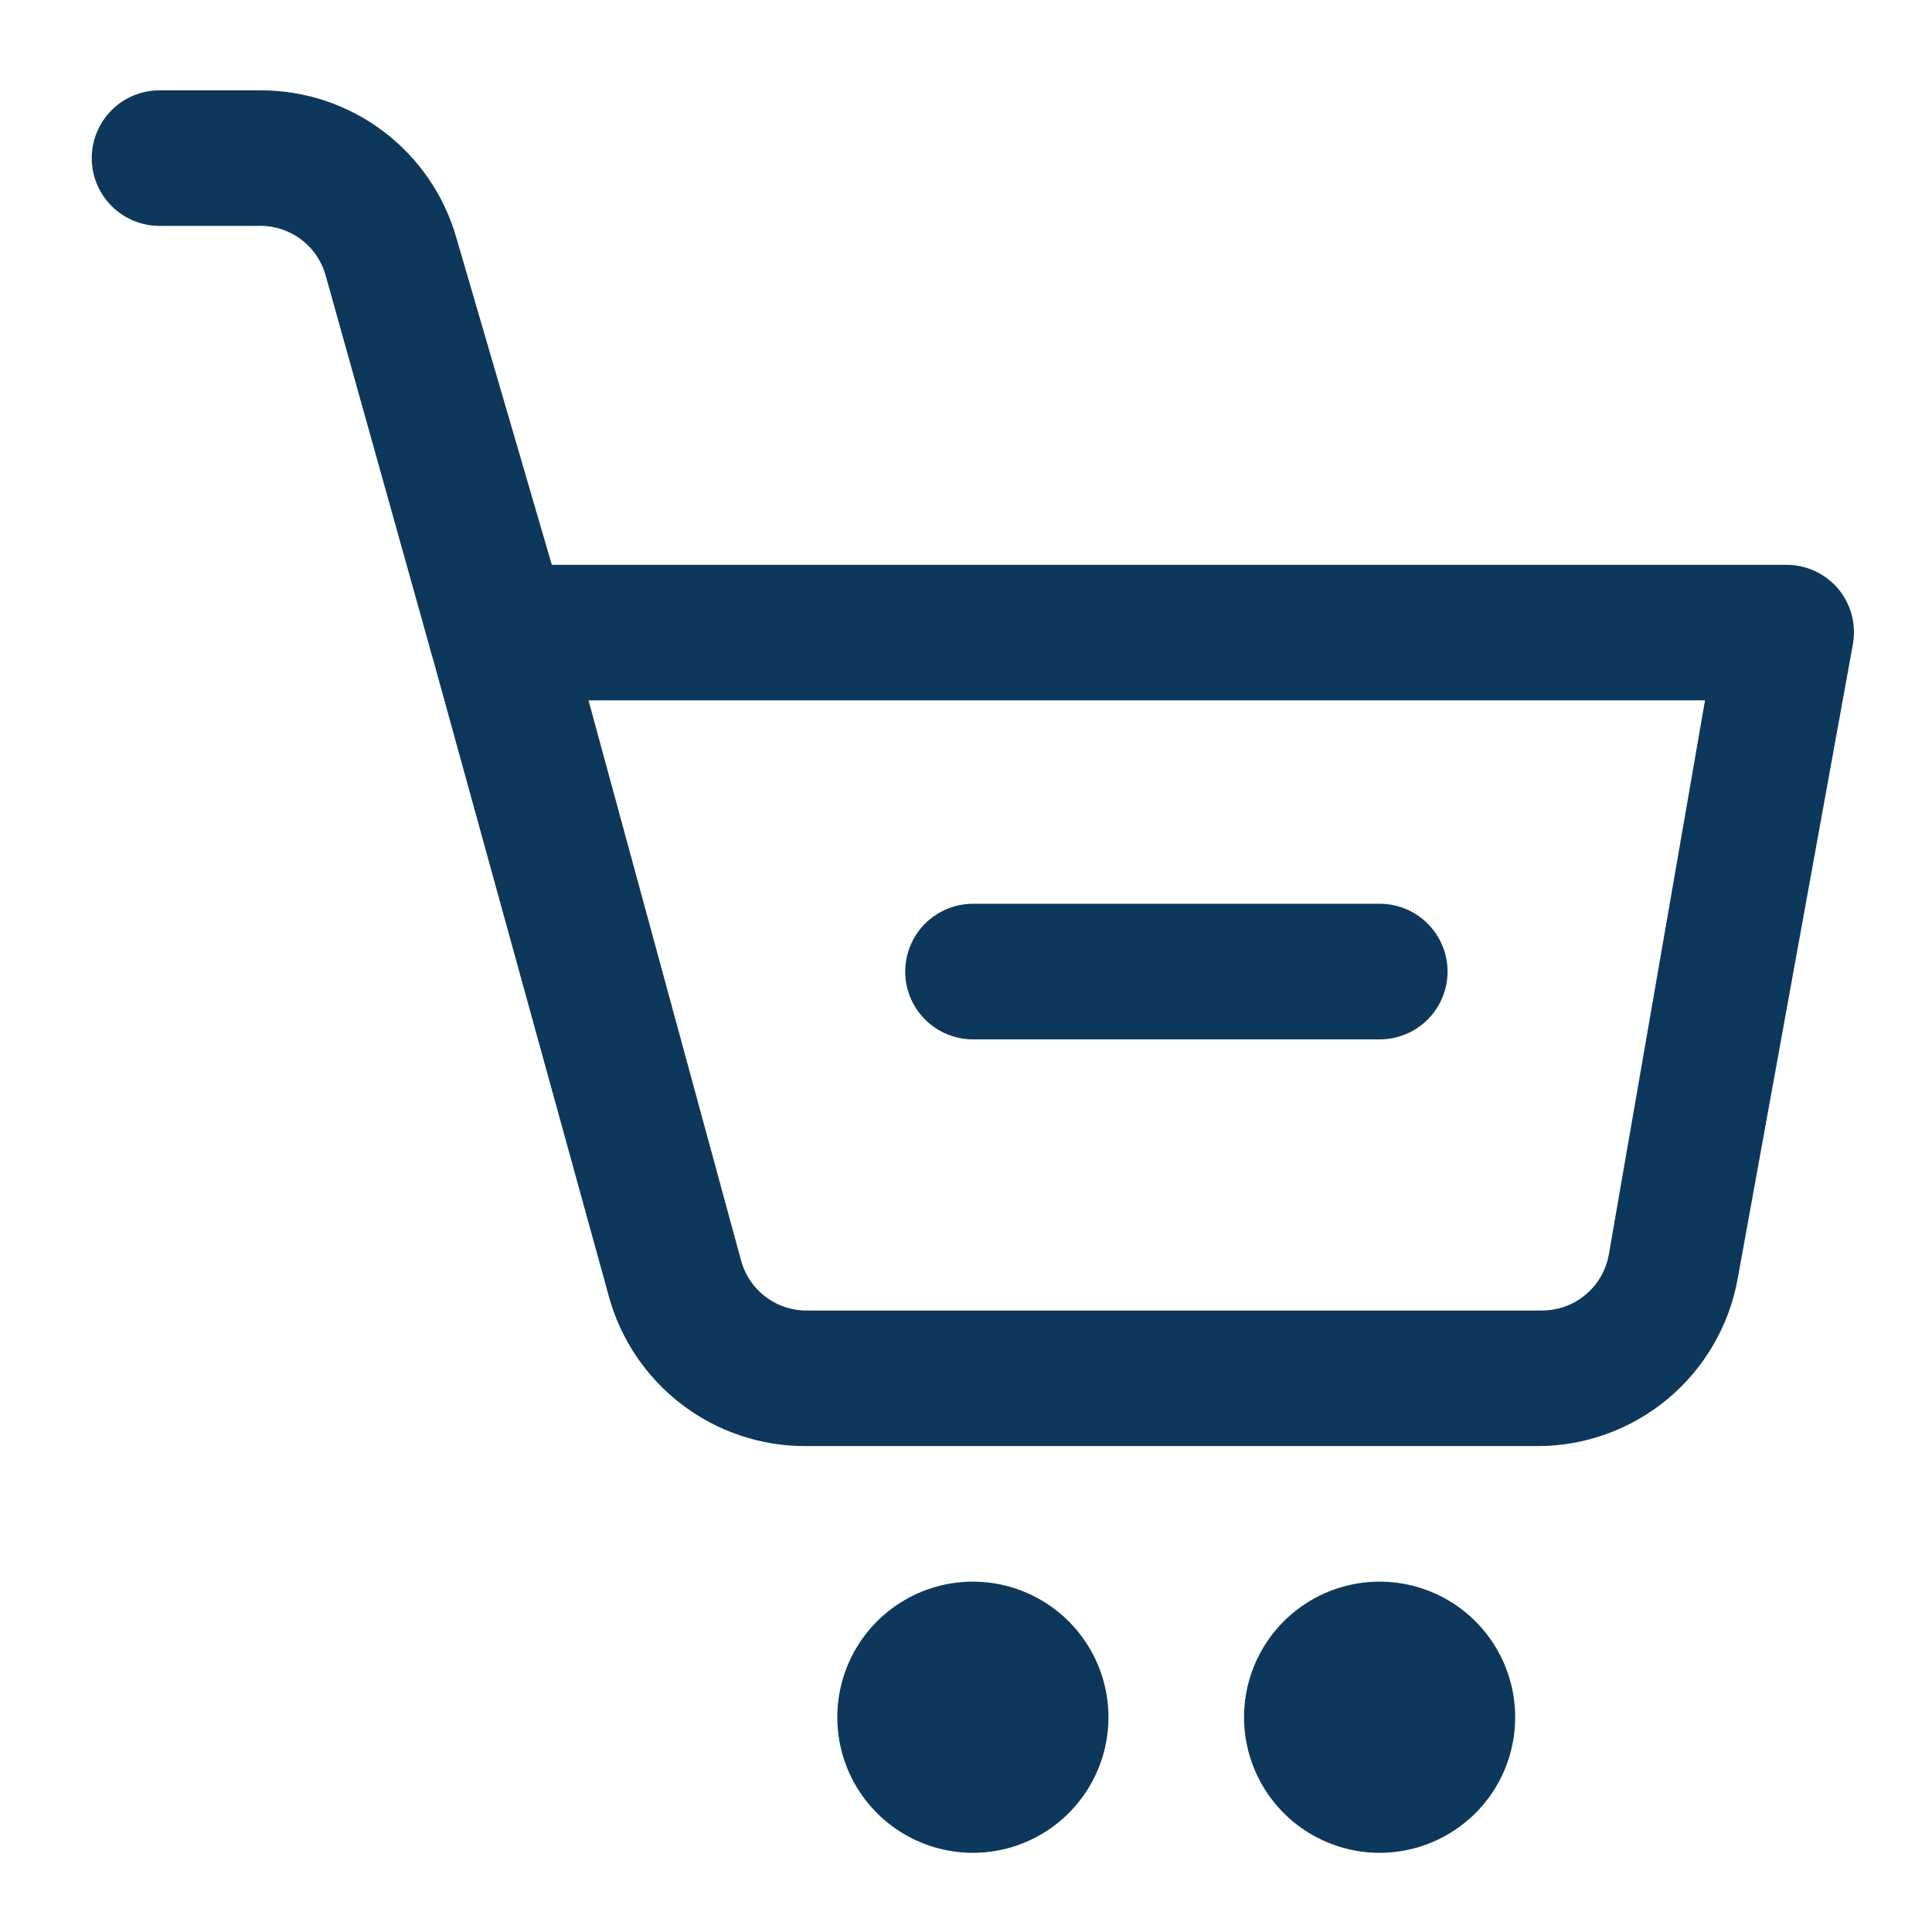 <?xml version="1.0" encoding="UTF-8"?> <svg xmlns="http://www.w3.org/2000/svg" viewBox="0 0 39.00 39.00" data-guides="{&quot;vertical&quot;:[],&quot;horizontal&quot;:[]}"><defs></defs><path fill="#0d385b" stroke="none" fill-opacity="1" stroke-width="1" stroke-opacity="1" id="tSvge2d43b0fed" title="Path 1" d="M31.038 29.191C26.111 29.191 21.185 29.191 16.259 29.191C15.357 29.193 14.48 28.898 13.763 28.351C13.045 27.804 12.528 27.037 12.29 26.167C11.091 21.82 9.891 17.473 8.692 13.126C8.636 12.923 8.629 12.71 8.669 12.503C8.709 12.297 8.796 12.102 8.924 11.935C9.057 11.762 9.23 11.623 9.427 11.531C9.625 11.438 9.842 11.394 10.06 11.402C18.727 11.402 27.393 11.402 36.06 11.402C36.261 11.401 36.459 11.445 36.642 11.53C36.824 11.616 36.985 11.74 37.114 11.894C37.24 12.049 37.332 12.23 37.382 12.423C37.431 12.617 37.438 12.82 37.401 13.016C36.626 17.286 35.85 21.555 35.075 25.825C34.902 26.769 34.403 27.623 33.666 28.238C32.928 28.854 31.998 29.191 31.038 29.191ZM11.88 14.138C12.906 17.906 13.933 21.674 14.959 25.442C15.039 25.74 15.218 26.003 15.466 26.186C15.715 26.37 16.018 26.465 16.327 26.454C21.254 26.454 26.18 26.454 31.106 26.454C31.43 26.459 31.746 26.35 31.996 26.144C32.247 25.939 32.416 25.651 32.475 25.332C33.122 21.601 33.77 17.87 34.418 14.138C26.905 14.138 19.393 14.138 11.88 14.138Z"></path><path fill="#0d385b" stroke="none" fill-opacity="1" stroke-width="1" stroke-opacity="1" id="tSvg147f3437bdd" title="Path 2" d="M10.063 14.139C9.756 14.15 9.454 14.058 9.205 13.877C8.957 13.695 8.777 13.436 8.694 13.14C7.987 10.613 7.28 8.086 6.573 5.559C6.49 5.263 6.31 5.003 6.062 4.822C5.814 4.641 5.512 4.549 5.205 4.56C4.543 4.56 3.882 4.56 3.221 4.56C2.858 4.56 2.51 4.416 2.253 4.159C1.996 3.902 1.852 3.554 1.852 3.192C1.852 2.829 1.996 2.481 2.253 2.224C2.51 1.967 2.858 1.823 3.221 1.823C3.9 1.823 4.58 1.823 5.26 1.823C6.154 1.822 7.024 2.112 7.738 2.651C8.451 3.189 8.97 3.946 9.214 4.806C9.953 7.338 10.692 9.869 11.431 12.401C11.487 12.581 11.505 12.77 11.484 12.957C11.463 13.144 11.404 13.325 11.31 13.487C11.216 13.651 11.09 13.793 10.939 13.905C10.788 14.017 10.616 14.097 10.432 14.139C10.31 14.159 10.185 14.159 10.063 14.139Z"></path><path fill="#0d385b" stroke="none" fill-opacity="1" stroke-width="1" stroke-opacity="1" id="tSvgb61a001db0" title="Path 3" d="M19.639 37.402C19.098 37.402 18.569 37.241 18.118 36.94C17.668 36.64 17.317 36.212 17.11 35.712C16.903 35.212 16.849 34.661 16.955 34.131C17.06 33.6 17.321 33.112 17.704 32.729C18.086 32.347 18.574 32.086 19.105 31.98C19.636 31.875 20.186 31.929 20.686 32.136C21.186 32.343 21.614 32.694 21.914 33.144C22.215 33.594 22.376 34.123 22.376 34.665C22.376 35.391 22.087 36.087 21.574 36.6C21.061 37.113 20.365 37.402 19.639 37.402Z"></path><path fill="#0d385b" stroke="none" fill-opacity="1" stroke-width="1" stroke-opacity="1" id="tSvg153256b3b11" title="Path 4" d="M27.849 37.402C27.308 37.402 26.779 37.241 26.329 36.94C25.879 36.64 25.528 36.212 25.321 35.712C25.114 35.212 25.059 34.661 25.165 34.131C25.271 33.6 25.531 33.112 25.914 32.729C26.297 32.347 26.784 32.086 27.315 31.98C27.846 31.875 28.396 31.929 28.897 32.136C29.397 32.343 29.824 32.694 30.125 33.144C30.426 33.594 30.586 34.123 30.586 34.665C30.586 35.391 30.298 36.087 29.785 36.6C29.271 37.113 28.575 37.402 27.849 37.402Z"></path><path fill="#0d385b" stroke="none" fill-opacity="1" stroke-width="1" stroke-opacity="1" id="tSvg6eb1ff41c3" title="Path 5" d="M27.852 20.981C25.115 20.981 22.378 20.981 19.642 20.981C19.279 20.981 18.931 20.837 18.674 20.58C18.417 20.323 18.273 19.975 18.273 19.613C18.273 19.25 18.417 18.901 18.674 18.645C18.931 18.388 19.279 18.244 19.642 18.244C22.378 18.244 25.115 18.244 27.852 18.244C28.215 18.244 28.563 18.388 28.82 18.645C29.076 18.901 29.221 19.25 29.221 19.613C29.221 19.975 29.076 20.323 28.82 20.58C28.563 20.837 28.215 20.981 27.852 20.981Z"></path></svg> 